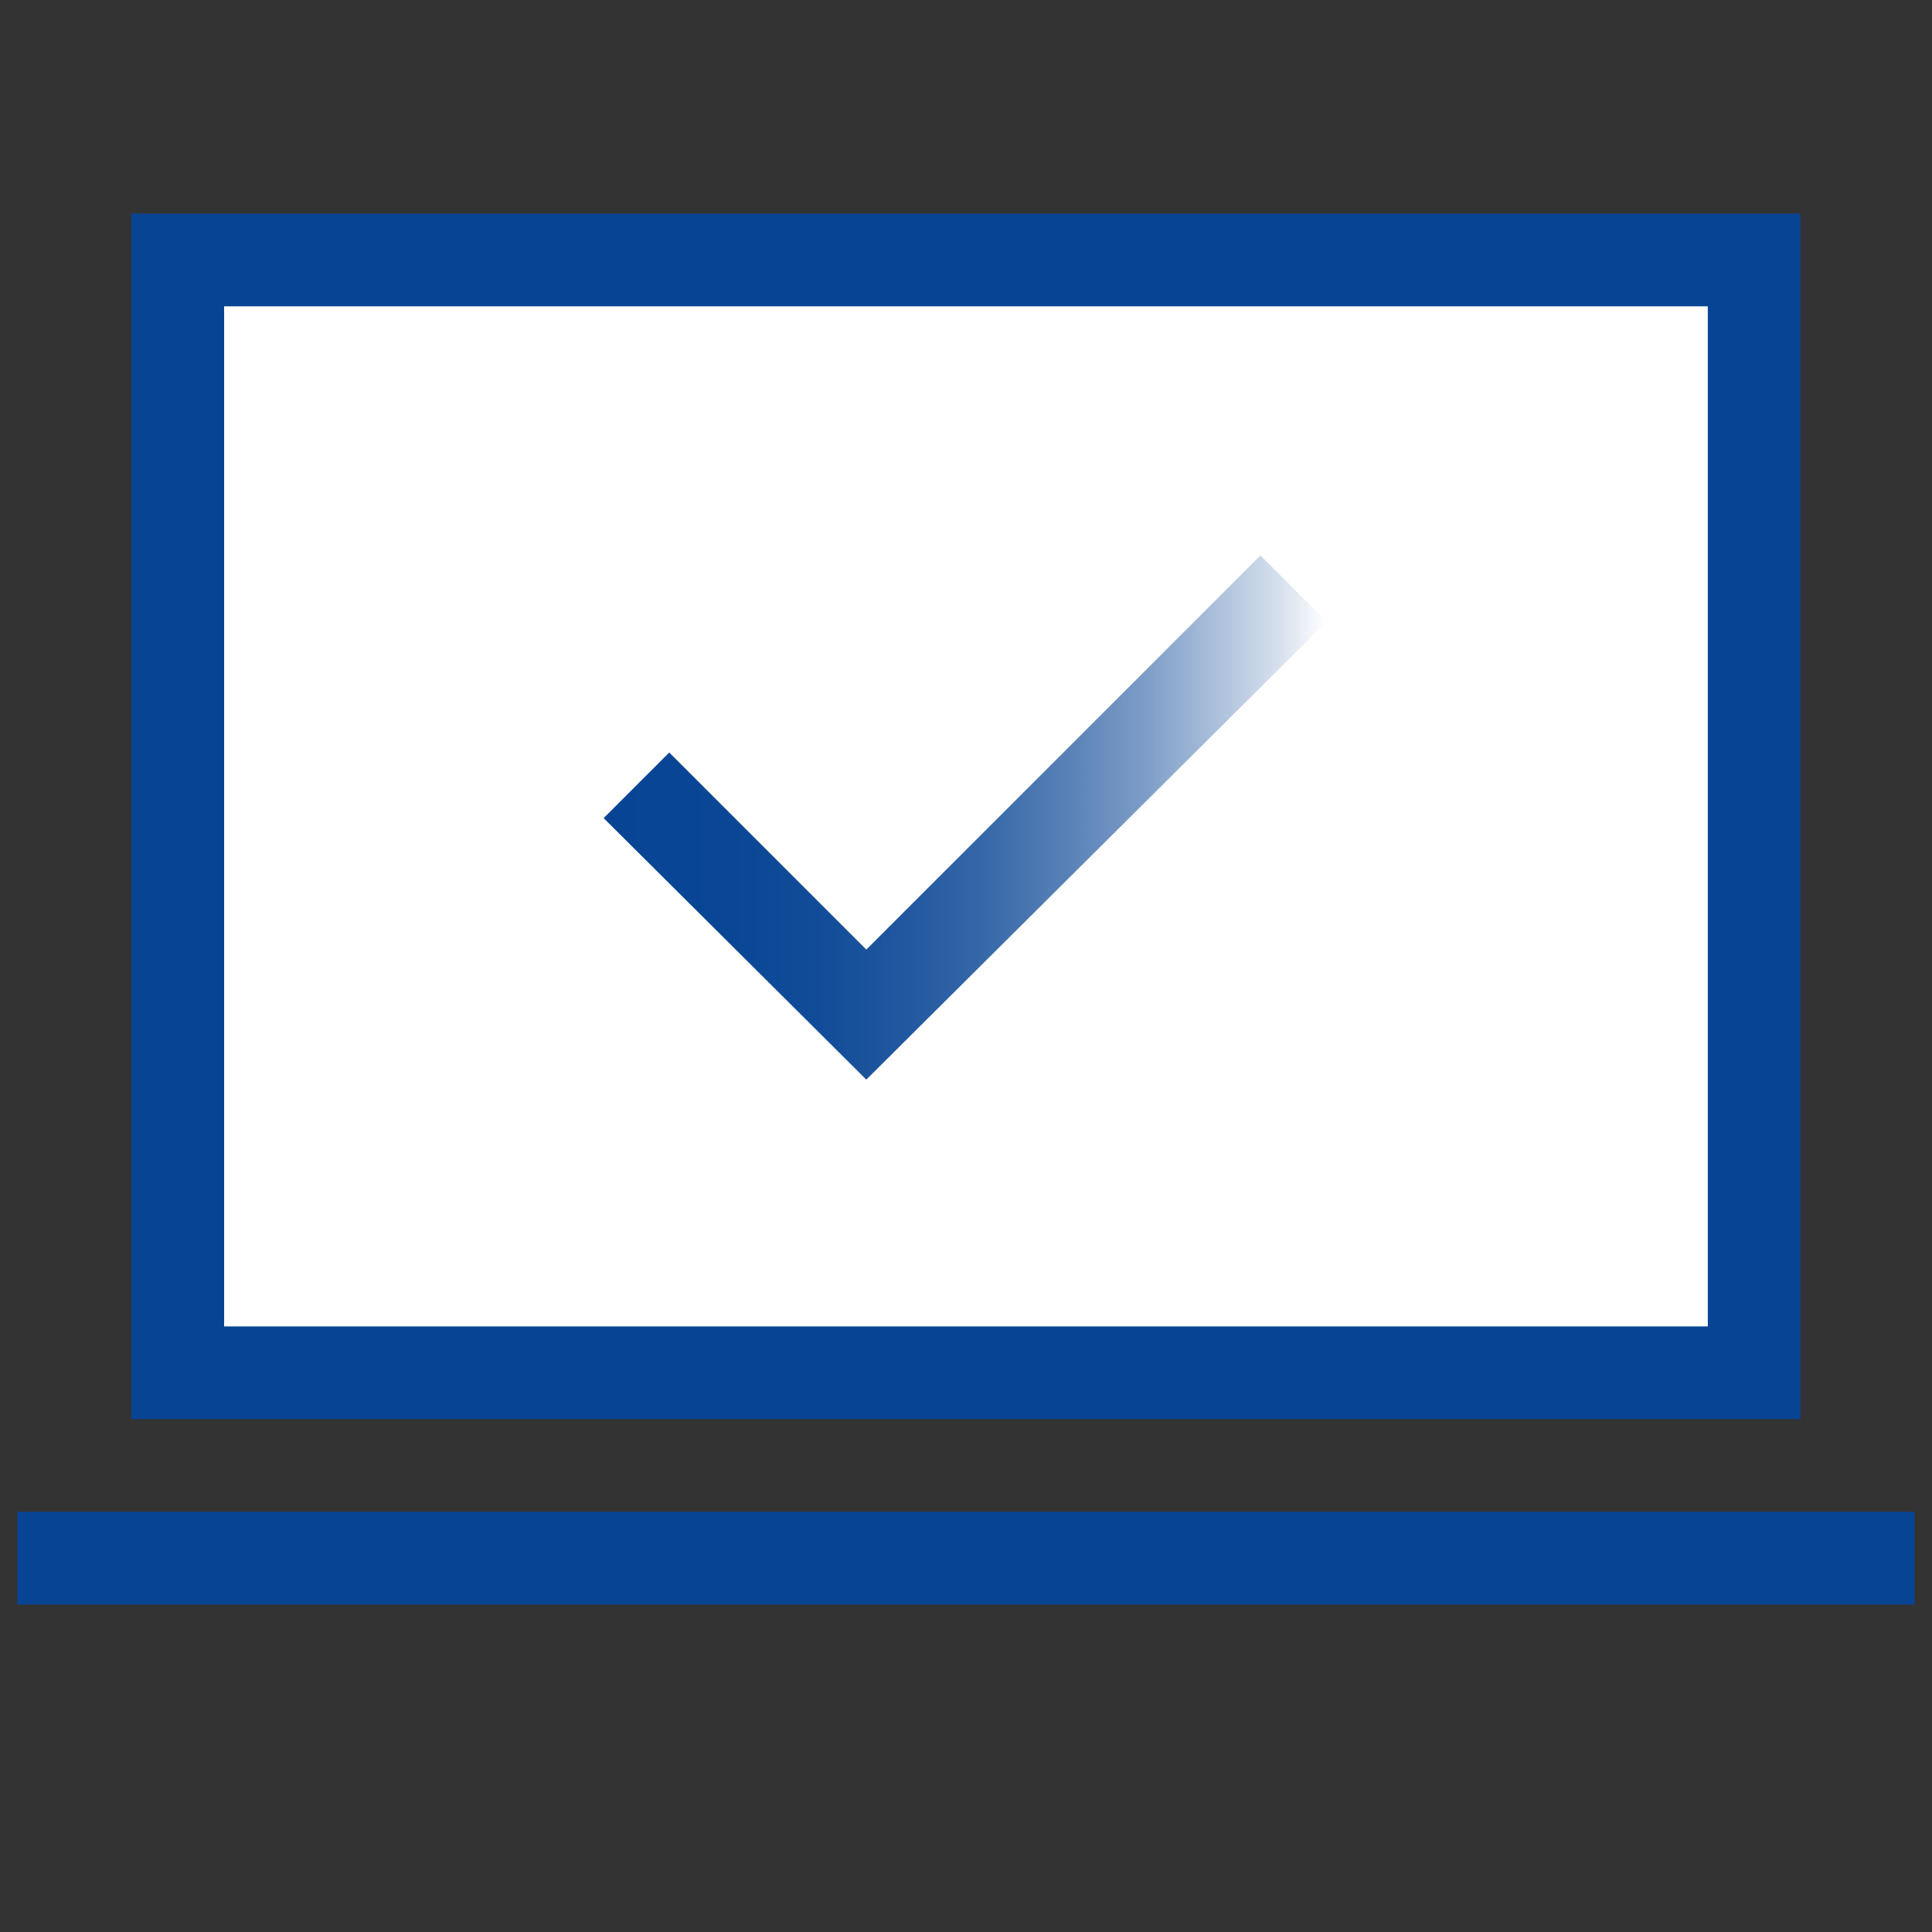 <?xml version="1.0" encoding="UTF-8"?>
<svg width="48" height="48" id="Layer_1" xmlns="http://www.w3.org/2000/svg" xmlns:xlink="http://www.w3.org/1999/xlink" viewBox="0 0 200 200">
  <rect x="0" y="0" width="200" height="200" fill="#333333" stroke="none"/>
  <defs>
    <style>
      .cls-1 {
        fill: #fff;
      }

      .cls-2 {
        fill: #074494;
      }

      .cls-3 {
        fill: url(#linear-gradient);
      }
    </style>
    <linearGradient id="linear-gradient" x1="62.49" y1="84.63" x2="137.33" y2="84.63" gradientUnits="userSpaceOnUse">
      <stop offset="0" stop-color="#074494"/>
      <stop offset=".18" stop-color="#0a4695"/>
      <stop offset=".31" stop-color="#134d99"/>
      <stop offset=".43" stop-color="#2359a0"/>
      <stop offset=".54" stop-color="#3a6baa"/>
      <stop offset=".64" stop-color="#5881b7"/>
      <stop offset=".75" stop-color="#7d9dc7"/>
      <stop offset=".84" stop-color="#a8bdd9"/>
      <stop offset=".94" stop-color="#d9e2ee"/>
      <stop offset="1" stop-color="#fff"/>
    </linearGradient>
  </defs>
  <rect class="cls-2" x="13.6" y="22.11" width="172.79" height="124.79"/>
  <rect class="cls-1" x="23.2" y="31.71" width="153.59" height="105.6"/>
  <polygon class="cls-3" points="89.68 111.76 137.33 64.35 130.48 57.5 89.68 98.3 69.28 77.9 62.49 84.69 89.68 111.76"/>
  <rect class="cls-2" x="1.79" y="156.5" width="196.42" height="9.6"/>
</svg>